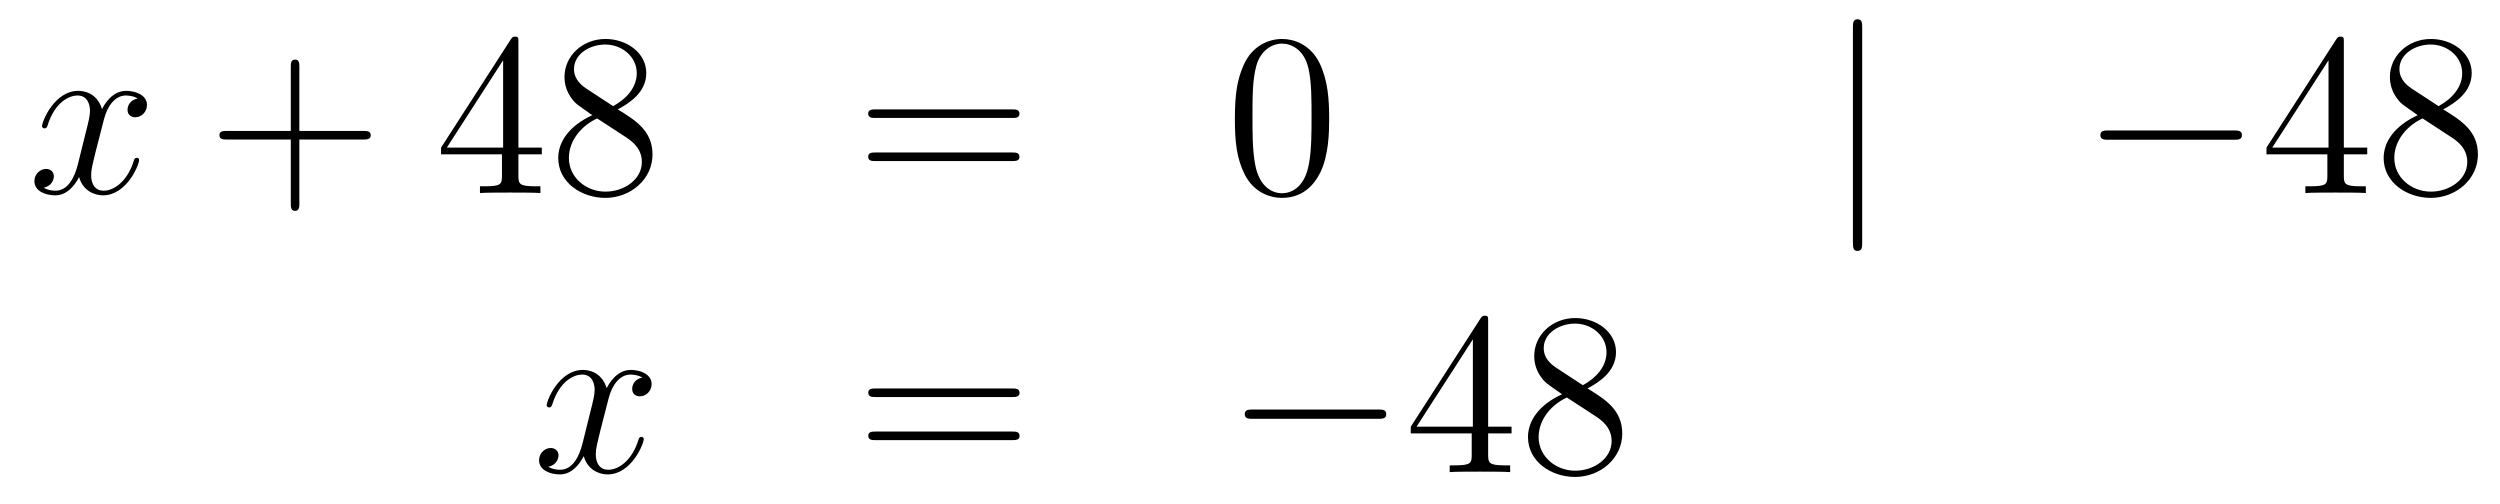 <?xml version='1.0'?>
<!-- This file was generated by dvisvgm 1.14.1 -->
<svg height='26pt' version='1.1' viewBox='0 -26 129 26' width='129pt' xmlns='http://www.w3.org/2000/svg' xmlns:xlink='http://www.w3.org/1999/xlink'>
<g id='page1'>
<g transform='matrix(1 0 0 1 -132 640)'>
<path d='M139.106 -660.917C138.724 -660.846 138.58 -660.559 138.58 -660.332C138.58 -660.045 138.807 -659.949 138.975 -659.949C139.333 -659.949 139.584 -660.26 139.584 -660.582C139.584 -661.085 139.011 -661.312 138.508 -661.312C137.779 -661.312 137.373 -660.594 137.265 -660.367C136.99 -661.264 136.249 -661.312 136.034 -661.312C134.815 -661.312 134.169 -659.746 134.169 -659.483C134.169 -659.435 134.217 -659.375 134.301 -659.375C134.396 -659.375 134.42 -659.447 134.444 -659.495C134.851 -660.822 135.652 -661.073 135.998 -661.073C136.536 -661.073 136.644 -660.571 136.644 -660.284C136.644 -660.021 136.572 -659.746 136.428 -659.172L136.022 -657.534C135.843 -656.817 135.496 -656.16 134.862 -656.16C134.803 -656.16 134.504 -656.16 134.253 -656.315C134.683 -656.399 134.779 -656.757 134.779 -656.901C134.779 -657.14 134.6 -657.283 134.373 -657.283C134.086 -657.283 133.775 -657.032 133.775 -656.65C133.775 -656.148 134.337 -655.92 134.851 -655.92C135.424 -655.92 135.831 -656.375 136.082 -656.865C136.273 -656.16 136.871 -655.92 137.313 -655.92C138.533 -655.92 139.178 -657.487 139.178 -657.749C139.178 -657.809 139.13 -657.857 139.058 -657.857C138.951 -657.857 138.939 -657.797 138.903 -657.702C138.58 -656.65 137.887 -656.16 137.349 -656.16C136.931 -656.16 136.703 -656.47 136.703 -656.96C136.703 -657.223 136.751 -657.415 136.943 -658.204L137.361 -659.829C137.54 -660.547 137.947 -661.073 138.497 -661.073C138.521 -661.073 138.855 -661.073 139.106 -660.917Z' fill-rule='evenodd'/>
<path d='M147.447 -658.801H150.747C150.914 -658.801 151.129 -658.801 151.129 -659.017C151.129 -659.244 150.926 -659.244 150.747 -659.244H147.447V-662.543C147.447 -662.71 147.447 -662.926 147.232 -662.926C147.005 -662.926 147.005 -662.722 147.005 -662.543V-659.244H143.706C143.538 -659.244 143.323 -659.244 143.323 -659.028C143.323 -658.801 143.526 -658.801 143.706 -658.801H147.005V-655.502C147.005 -655.335 147.005 -655.12 147.22 -655.12C147.447 -655.12 147.447 -655.323 147.447 -655.502V-658.801Z' fill-rule='evenodd'/>
<path d='M158.75 -663.822C158.75 -664.049 158.75 -664.109 158.583 -664.109C158.487 -664.109 158.451 -664.109 158.356 -663.966L154.758 -658.383V-658.036H157.901V-656.948C157.901 -656.506 157.878 -656.387 157.005 -656.387H156.766V-656.04C157.041 -656.064 157.985 -656.064 158.32 -656.064S159.611 -656.064 159.886 -656.04V-656.387H159.647C158.786 -656.387 158.75 -656.506 158.75 -656.948V-658.036H159.958V-658.383H158.75V-663.822ZM157.961 -662.89V-658.383H155.056L157.961 -662.89ZM163.877 -660.355C164.475 -660.678 165.348 -661.228 165.348 -662.232C165.348 -663.272 164.343 -663.989 163.244 -663.989C162.06 -663.989 161.128 -663.117 161.128 -662.029C161.128 -661.623 161.247 -661.216 161.582 -660.81C161.714 -660.654 161.725 -660.642 162.562 -660.057C161.403 -659.519 160.805 -658.718 160.805 -657.845C160.805 -656.578 162.012 -655.789 163.232 -655.789C164.559 -655.789 165.67 -656.769 165.67 -658.024C165.67 -659.244 164.809 -659.782 163.877 -660.355ZM162.251 -661.431C162.096 -661.539 161.618 -661.85 161.618 -662.435C161.618 -663.213 162.431 -663.702 163.232 -663.702C164.092 -663.702 164.857 -663.081 164.857 -662.22C164.857 -661.491 164.331 -660.905 163.638 -660.523L162.251 -661.431ZM162.813 -659.889L164.26 -658.945C164.57 -658.742 165.12 -658.371 165.12 -657.642C165.12 -656.733 164.2 -656.112 163.244 -656.112C162.227 -656.112 161.355 -656.853 161.355 -657.845C161.355 -658.777 162.036 -659.531 162.813 -659.889Z' fill-rule='evenodd'/>
<path d='M184.222 -659.913C184.389 -659.913 184.604 -659.913 184.604 -660.128C184.604 -660.355 184.401 -660.355 184.222 -660.355H177.181C177.013 -660.355 176.798 -660.355 176.798 -660.14C176.798 -659.913 177.001 -659.913 177.181 -659.913H184.222ZM184.222 -657.69C184.389 -657.69 184.604 -657.69 184.604 -657.905C184.604 -658.132 184.401 -658.132 184.222 -658.132H177.181C177.013 -658.132 176.798 -658.132 176.798 -657.917C176.798 -657.69 177.001 -657.69 177.181 -657.69H184.222Z' fill-rule='evenodd'/>
<path d='M200.585 -659.865C200.585 -660.858 200.526 -661.826 200.095 -662.734C199.606 -663.727 198.744 -663.989 198.158 -663.989C197.465 -663.989 196.616 -663.643 196.175 -662.651C195.84 -661.897 195.72 -661.156 195.72 -659.865C195.72 -658.706 195.804 -657.833 196.234 -656.984C196.7 -656.076 197.525 -655.789 198.146 -655.789C199.187 -655.789 199.784 -656.411 200.131 -657.104C200.562 -658 200.585 -659.172 200.585 -659.865ZM198.146 -656.028C197.765 -656.028 196.987 -656.243 196.76 -657.546C196.628 -658.263 196.628 -659.172 196.628 -660.009C196.628 -660.989 196.628 -661.873 196.82 -662.579C197.023 -663.38 197.633 -663.75 198.146 -663.75C198.601 -663.75 199.295 -663.475 199.522 -662.448C199.676 -661.766 199.676 -660.822 199.676 -660.009C199.676 -659.208 199.676 -658.299 199.546 -657.57C199.319 -656.255 198.565 -656.028 198.146 -656.028Z' fill-rule='evenodd'/>
<path d='M228.089 -664.575C228.089 -664.79 228.089 -665.006 227.85 -665.006S227.611 -664.79 227.611 -664.575V-653.482C227.611 -653.267 227.611 -653.052 227.85 -653.052S228.089 -653.267 228.089 -653.482V-664.575Z' fill-rule='evenodd'/>
<path d='M247.266 -658.789C247.469 -658.789 247.685 -658.789 247.685 -659.028C247.685 -659.268 247.469 -659.268 247.266 -659.268H240.799C240.595 -659.268 240.38 -659.268 240.38 -659.028C240.38 -658.789 240.595 -658.789 240.799 -658.789H247.266Z' fill-rule='evenodd'/>
<path d='M252.942 -663.822C252.942 -664.049 252.942 -664.109 252.774 -664.109C252.679 -664.109 252.643 -664.109 252.547 -663.966L248.95 -658.383V-658.036H252.092V-656.948C252.092 -656.506 252.07 -656.387 251.196 -656.387H250.957V-656.04C251.232 -656.064 252.176 -656.064 252.511 -656.064C252.846 -656.064 253.802 -656.064 254.077 -656.04V-656.387H253.838C252.978 -656.387 252.942 -656.506 252.942 -656.948V-658.036H254.149V-658.383H252.942V-663.822ZM252.152 -662.89V-658.383H249.248L252.152 -662.89ZM258.068 -660.355C258.666 -660.678 259.54 -661.228 259.54 -662.232C259.54 -663.272 258.535 -663.989 257.435 -663.989C256.252 -663.989 255.319 -663.117 255.319 -662.029C255.319 -661.623 255.439 -661.216 255.774 -660.81C255.905 -660.654 255.917 -660.642 256.754 -660.057C255.594 -659.519 254.996 -658.718 254.996 -657.845C254.996 -656.578 256.204 -655.789 257.423 -655.789C258.75 -655.789 259.861 -656.769 259.861 -658.024C259.861 -659.244 259.001 -659.782 258.068 -660.355ZM256.442 -661.431C256.288 -661.539 255.81 -661.85 255.81 -662.435C255.81 -663.213 256.622 -663.702 257.423 -663.702C258.284 -663.702 259.049 -663.081 259.049 -662.22C259.049 -661.491 258.523 -660.905 257.83 -660.523L256.442 -661.431ZM257.005 -659.889L258.451 -658.945C258.762 -658.742 259.312 -658.371 259.312 -657.642C259.312 -656.733 258.391 -656.112 257.435 -656.112C256.418 -656.112 255.546 -656.853 255.546 -657.845C255.546 -658.777 256.228 -659.531 257.005 -659.889Z' fill-rule='evenodd'/>
<path d='M165.146 -646.517C164.764 -646.446 164.62 -646.159 164.62 -645.932C164.62 -645.645 164.847 -645.549 165.015 -645.549C165.373 -645.549 165.624 -645.86 165.624 -646.182C165.624 -646.685 165.051 -646.912 164.548 -646.912C163.819 -646.912 163.413 -646.194 163.305 -645.967C163.03 -646.864 162.289 -646.912 162.074 -646.912C160.855 -646.912 160.209 -645.346 160.209 -645.083C160.209 -645.035 160.257 -644.975 160.341 -644.975C160.436 -644.975 160.46 -645.047 160.484 -645.095C160.891 -646.422 161.692 -646.673 162.038 -646.673C162.576 -646.673 162.684 -646.171 162.684 -645.884C162.684 -645.621 162.612 -645.346 162.468 -644.772L162.062 -643.134C161.883 -642.417 161.536 -641.76 160.902 -641.76C160.843 -641.76 160.544 -641.76 160.293 -641.915C160.723 -641.999 160.819 -642.357 160.819 -642.501C160.819 -642.74 160.64 -642.883 160.413 -642.883C160.126 -642.883 159.815 -642.632 159.815 -642.25C159.815 -641.748 160.377 -641.52 160.891 -641.52C161.464 -641.52 161.871 -641.975 162.122 -642.465C162.313 -641.76 162.911 -641.52 163.353 -641.52C164.573 -641.52 165.218 -643.087 165.218 -643.349C165.218 -643.409 165.17 -643.457 165.098 -643.457C164.991 -643.457 164.979 -643.397 164.943 -643.302C164.62 -642.25 163.927 -641.76 163.389 -641.76C162.971 -641.76 162.743 -642.07 162.743 -642.56C162.743 -642.823 162.791 -643.015 162.983 -643.804L163.401 -645.429C163.58 -646.147 163.987 -646.673 164.537 -646.673C164.561 -646.673 164.895 -646.673 165.146 -646.517Z' fill-rule='evenodd'/>
<path d='M184.227 -645.513C184.394 -645.513 184.609 -645.513 184.609 -645.728C184.609 -645.955 184.406 -645.955 184.227 -645.955H177.186C177.018 -645.955 176.803 -645.955 176.803 -645.74C176.803 -645.513 177.006 -645.513 177.186 -645.513H184.227ZM184.227 -643.29C184.394 -643.29 184.609 -643.29 184.609 -643.505C184.609 -643.732 184.406 -643.732 184.227 -643.732H177.186C177.018 -643.732 176.803 -643.732 176.803 -643.517C176.803 -643.29 177.006 -643.29 177.186 -643.29H184.227Z' fill-rule='evenodd'/>
<path d='M203.113 -644.389C203.316 -644.389 203.531 -644.389 203.531 -644.628C203.531 -644.868 203.316 -644.868 203.113 -644.868H196.645C196.442 -644.868 196.228 -644.868 196.228 -644.628C196.228 -644.389 196.442 -644.389 196.645 -644.389H203.113Z' fill-rule='evenodd'/>
<path d='M208.788 -649.422C208.788 -649.649 208.788 -649.709 208.621 -649.709C208.525 -649.709 208.489 -649.709 208.394 -649.566L204.796 -643.983V-643.636H207.94V-642.548C207.94 -642.106 207.916 -641.987 207.043 -641.987H206.804V-641.64C207.079 -641.664 208.024 -641.664 208.358 -641.664S209.65 -641.664 209.924 -641.64V-641.987H209.686C208.824 -641.987 208.788 -642.106 208.788 -642.548V-643.636H209.996V-643.983H208.788V-649.422ZM208 -648.49V-643.983H205.094L208 -648.49ZM213.916 -645.955C214.513 -646.278 215.386 -646.828 215.386 -647.832C215.386 -648.872 214.381 -649.589 213.282 -649.589C212.099 -649.589 211.166 -648.717 211.166 -647.629C211.166 -647.223 211.285 -646.816 211.62 -646.41C211.752 -646.254 211.764 -646.242 212.6 -645.657C211.441 -645.119 210.844 -644.318 210.844 -643.445C210.844 -642.178 212.051 -641.389 213.27 -641.389C214.597 -641.389 215.708 -642.369 215.708 -643.624C215.708 -644.844 214.848 -645.382 213.916 -645.955ZM212.29 -647.031C212.135 -647.139 211.656 -647.45 211.656 -648.035C211.656 -648.813 212.468 -649.302 213.27 -649.302C214.13 -649.302 214.896 -648.681 214.896 -647.82C214.896 -647.091 214.369 -646.505 213.676 -646.123L212.29 -647.031ZM212.851 -645.489L214.298 -644.545C214.609 -644.342 215.159 -643.971 215.159 -643.242C215.159 -642.333 214.238 -641.712 213.282 -641.712C212.266 -641.712 211.393 -642.453 211.393 -643.445C211.393 -644.377 212.075 -645.131 212.851 -645.489Z' fill-rule='evenodd'/>
</g>
</g>
</svg>
